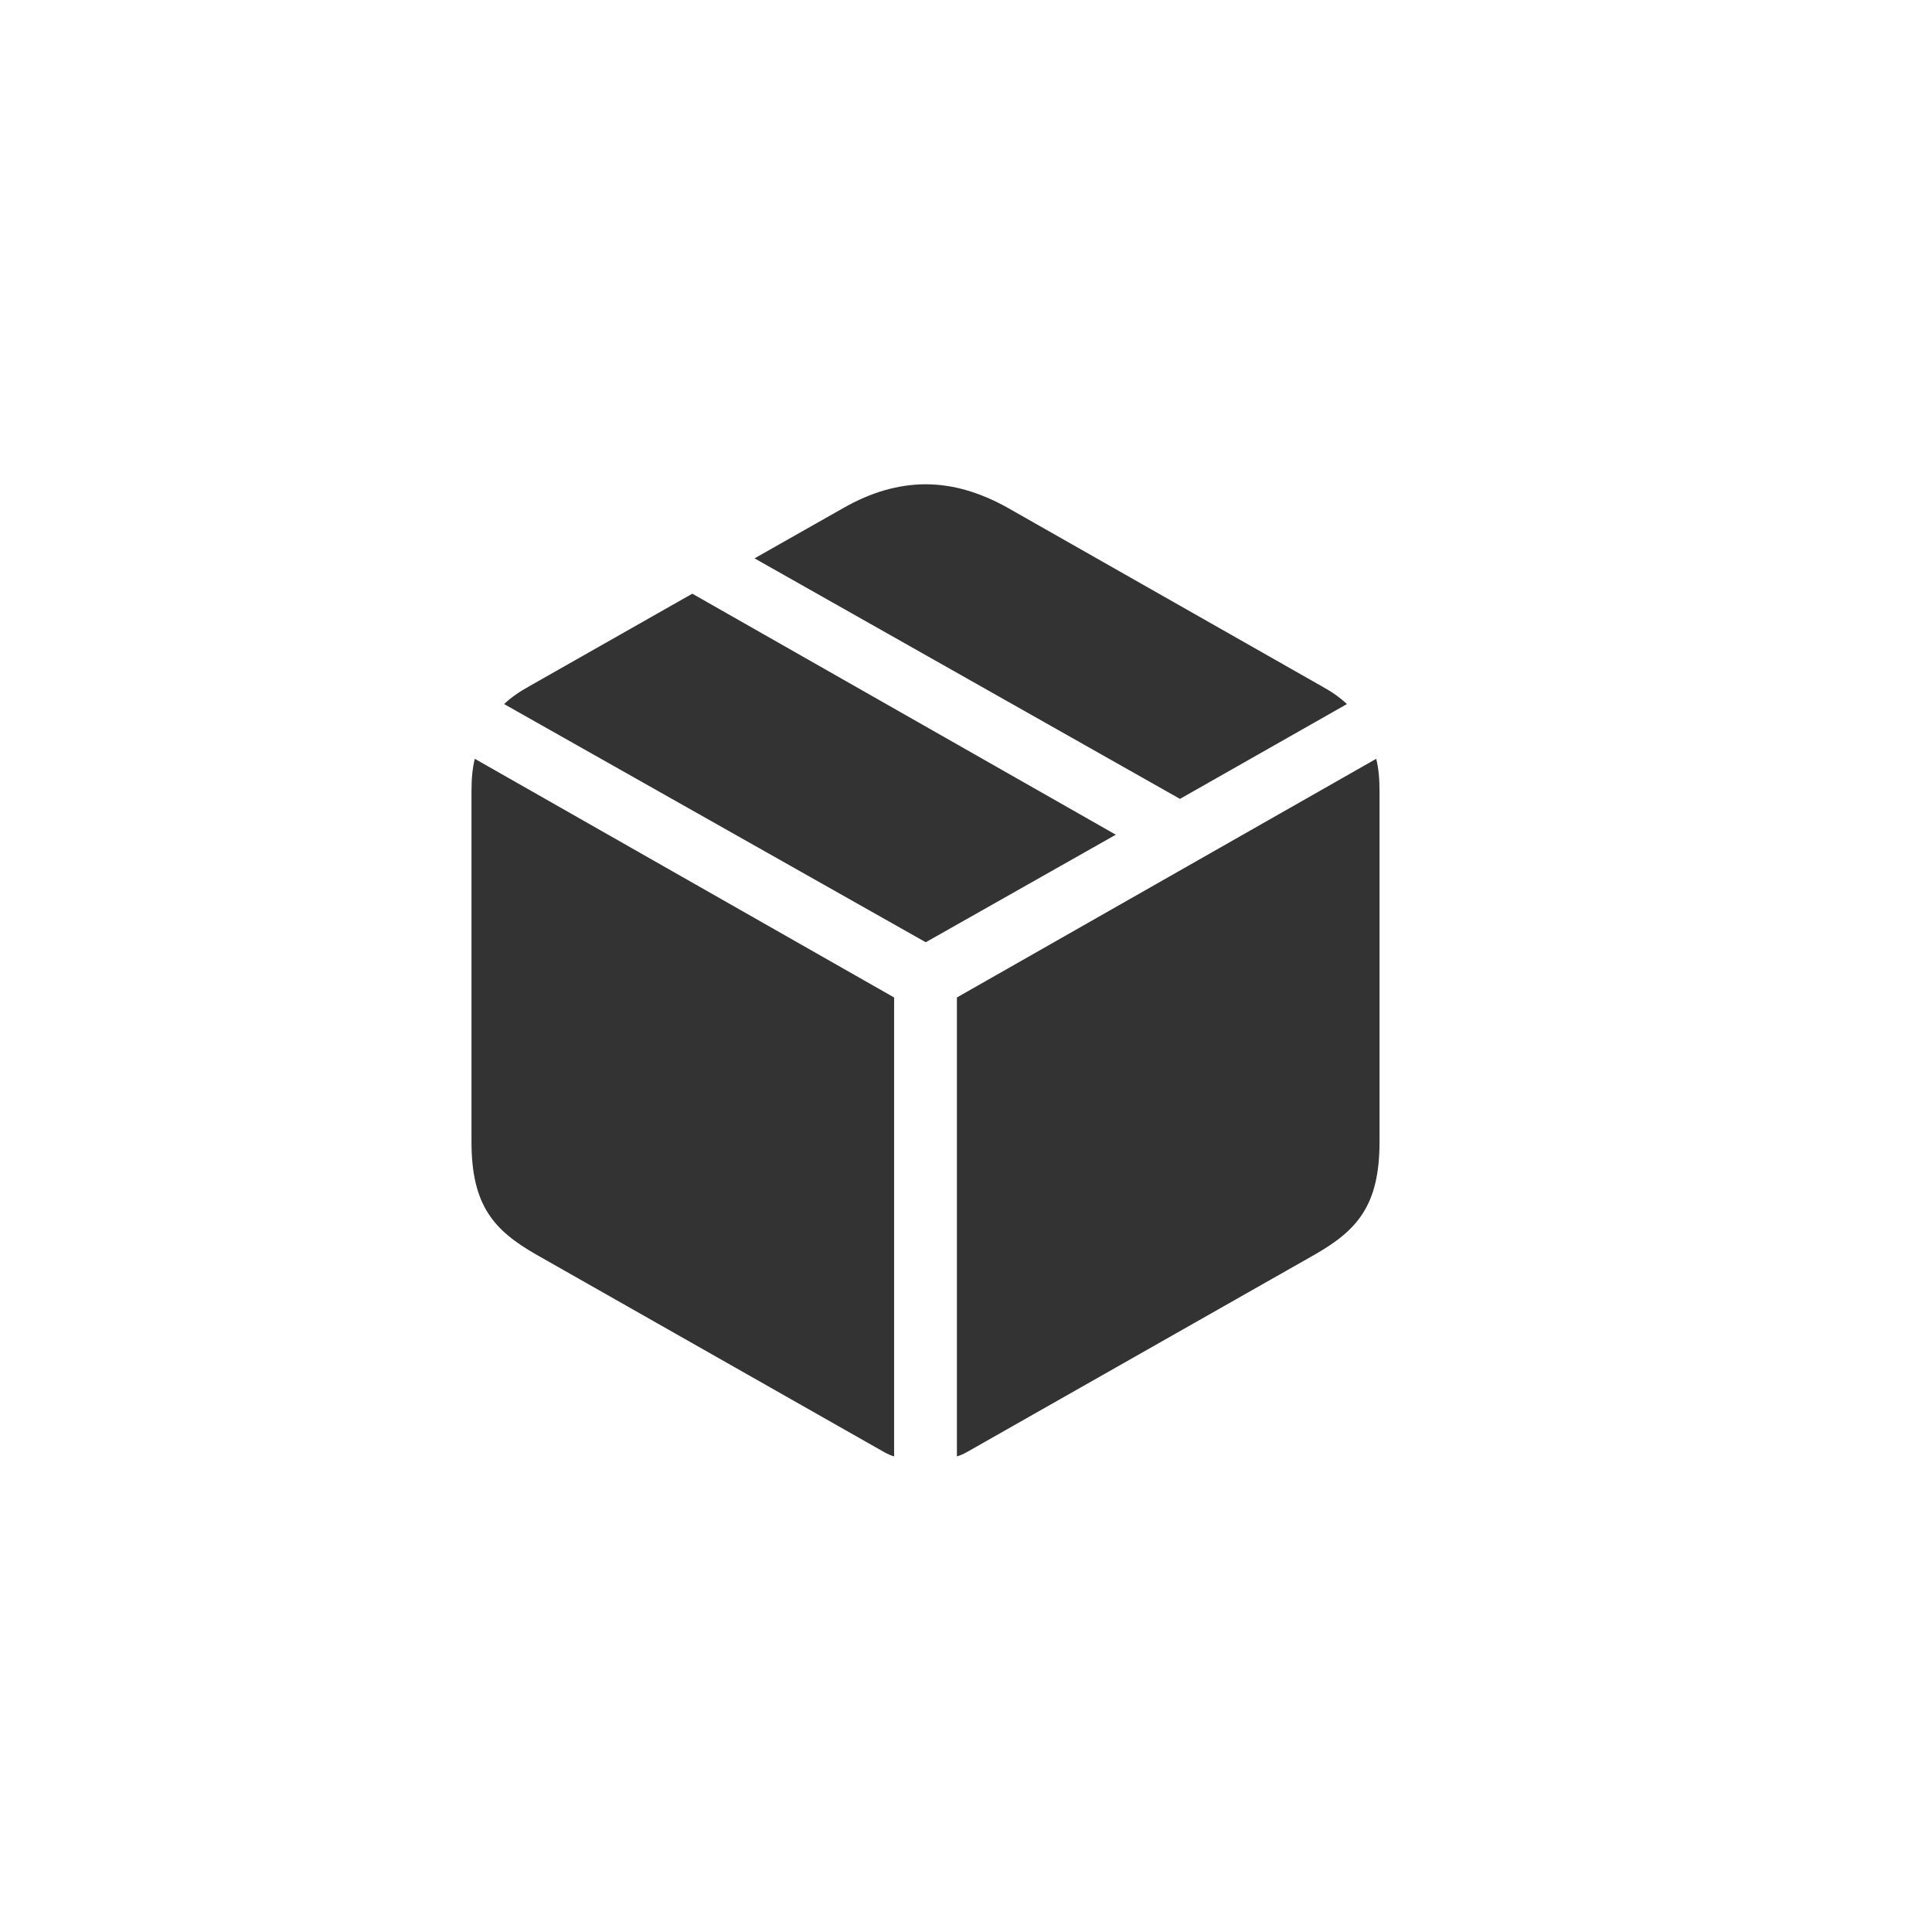 <svg width="24" height="24" viewBox="0 0 24 24" fill="none" xmlns="http://www.w3.org/2000/svg">
<path d="M14.658 9.924L9.373 6.936L10.48 6.309C10.82 6.115 11.16 6.016 11.5 6.016C11.834 6.016 12.174 6.115 12.52 6.309L16.416 8.523C16.545 8.594 16.645 8.664 16.732 8.746L14.658 9.924ZM11.5 11.705L6.262 8.746C6.35 8.664 6.449 8.594 6.578 8.523L8.6 7.375L13.861 10.369L11.5 11.705ZM11.887 18.092V12.391L17.096 9.426C17.125 9.543 17.137 9.672 17.137 9.83V14.184C17.137 14.98 16.855 15.285 16.334 15.584L12.01 18.039C11.969 18.062 11.928 18.08 11.887 18.092ZM11.107 18.092C11.066 18.08 11.025 18.062 10.984 18.039L6.66 15.584C6.139 15.285 5.857 14.98 5.857 14.184V9.83C5.857 9.672 5.869 9.543 5.898 9.426L11.107 12.391V18.092Z" fill="#333333"/>
</svg>
